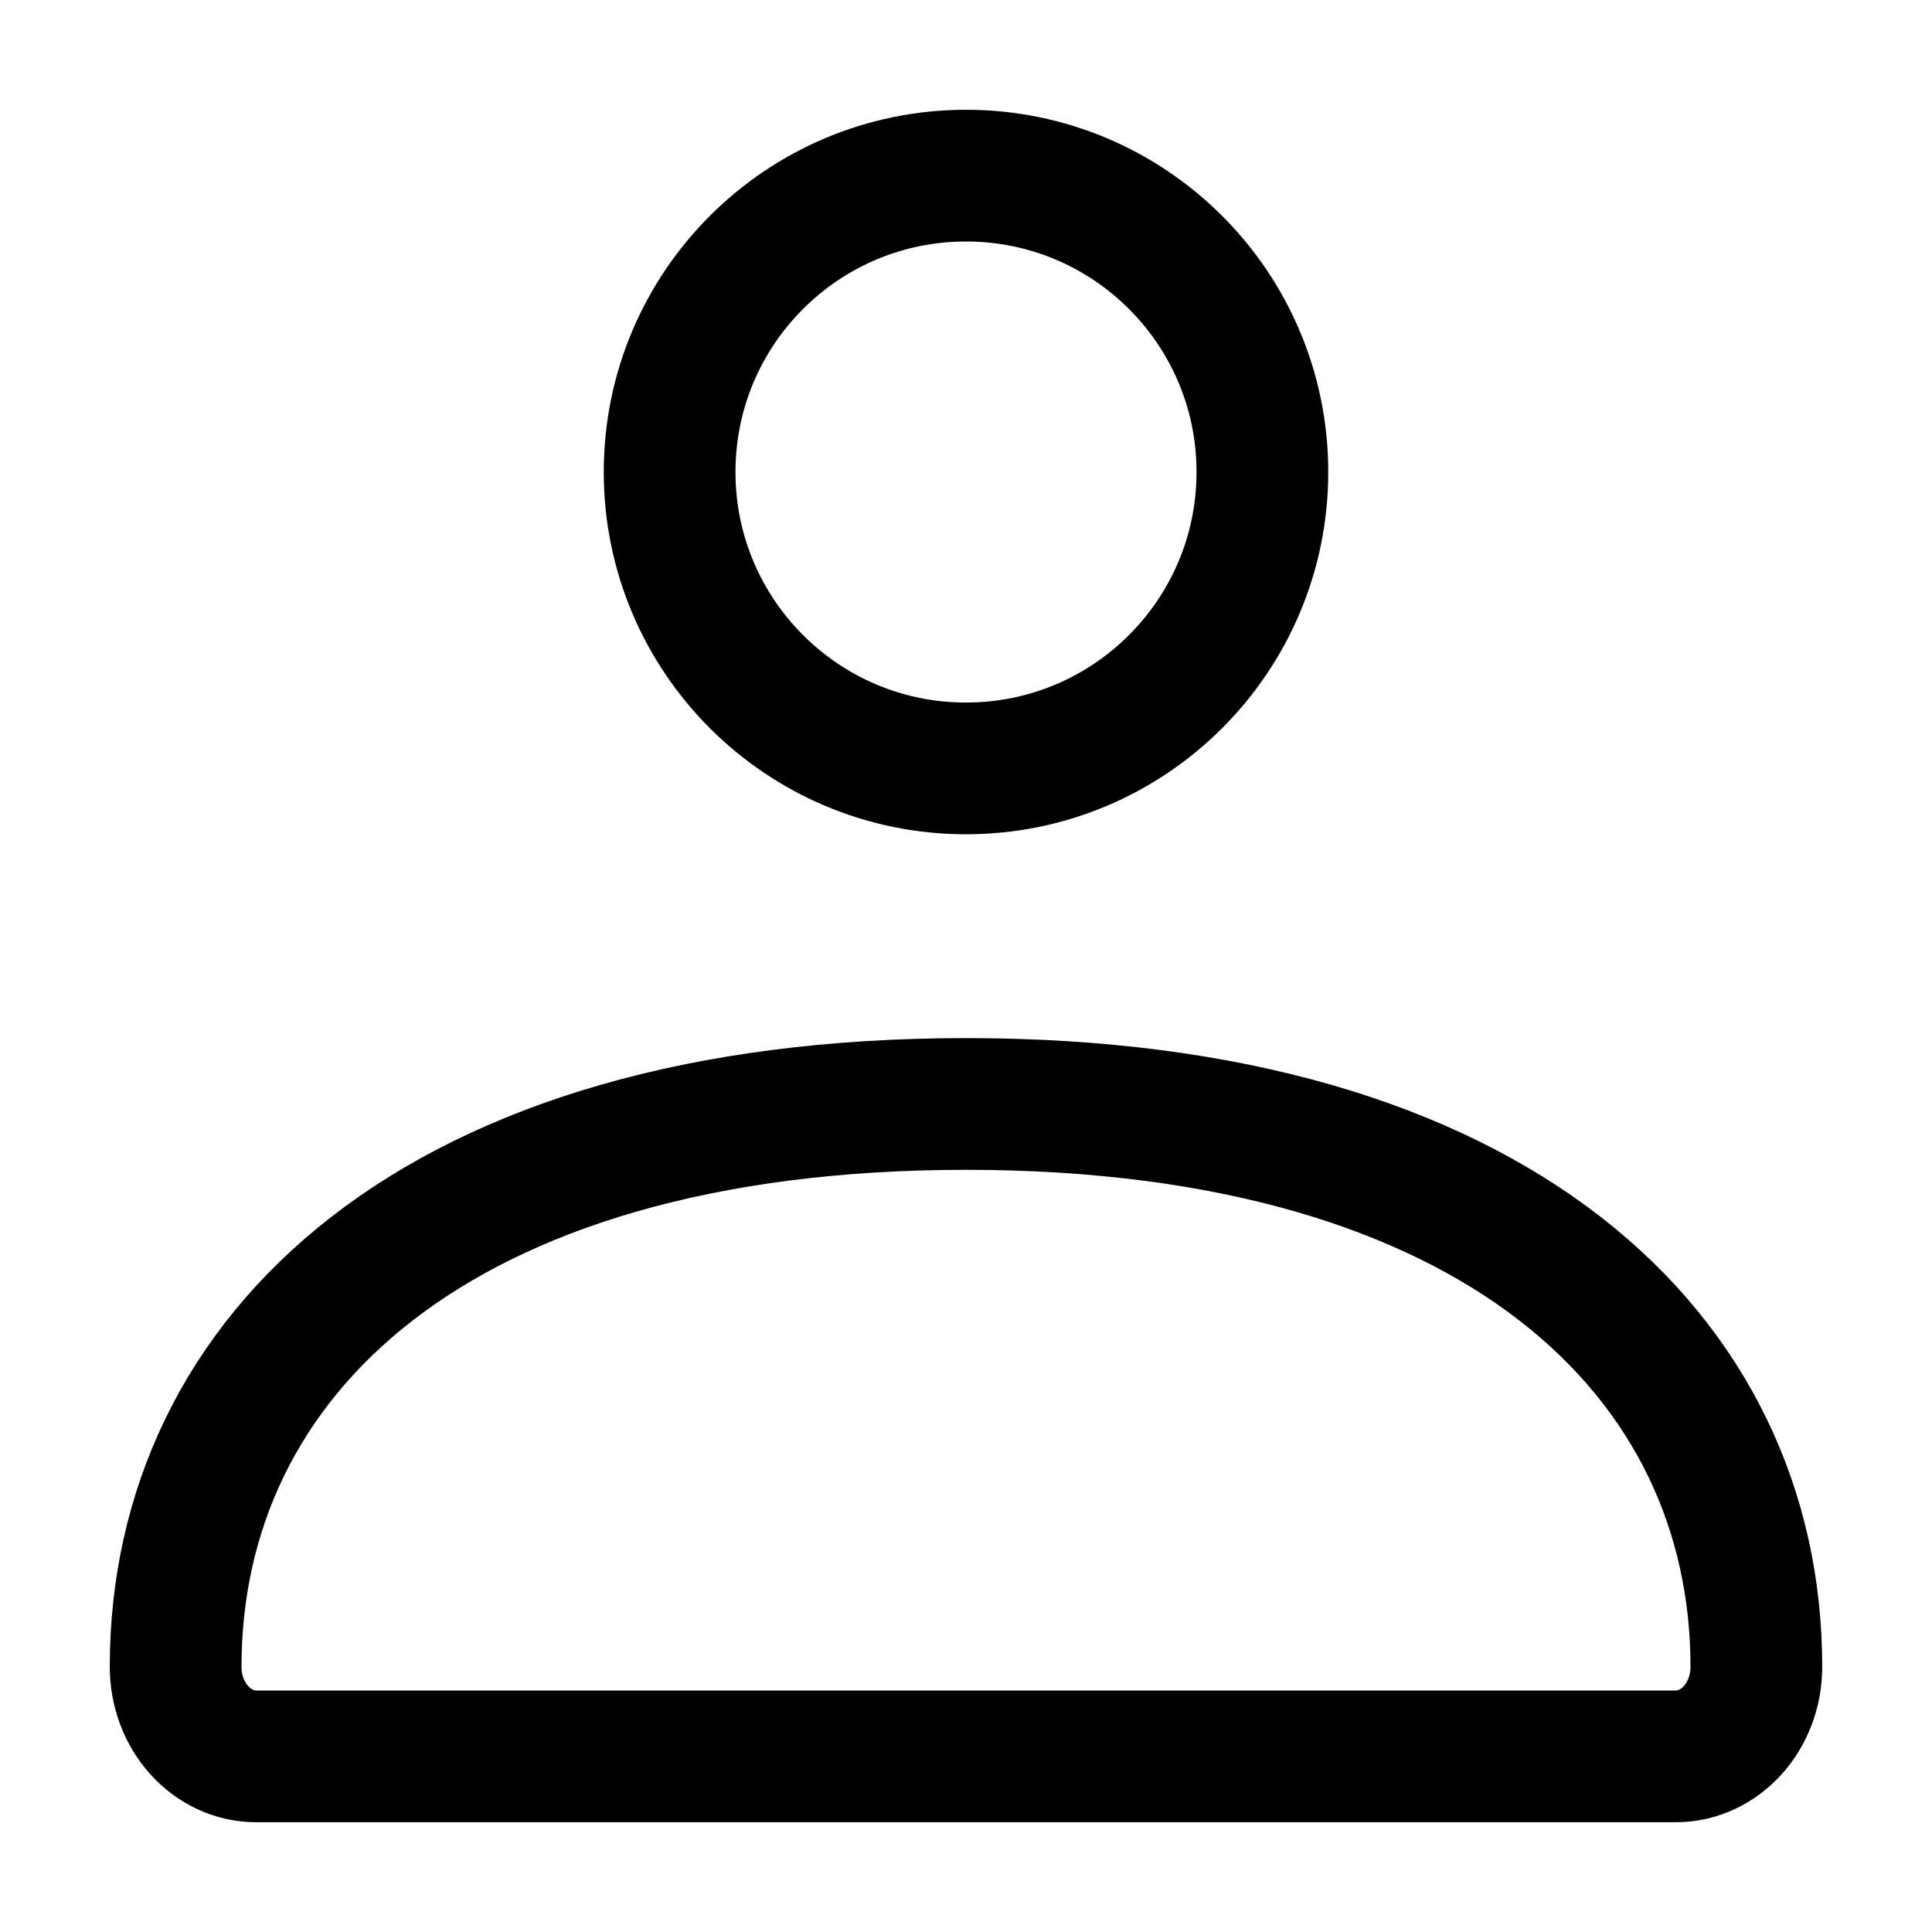 <svg width="22" height="22" viewBox="0 0 22 22" fill="none" xmlns="http://www.w3.org/2000/svg">
<path d="M2 18.98C2 15.441 4.957 12.571 11 12.571C17.043 12.571 20 15.441 20 18.98C20 19.544 19.589 20 19.082 20H2.918C2.411 20 2 19.544 2 18.98Z" stroke="black" stroke-width="1.5"/>
<path d="M14.375 5.375C14.375 7.239 12.864 8.75 11 8.75C9.136 8.75 7.625 7.239 7.625 5.375C7.625 3.511 9.136 2 11 2C12.864 2 14.375 3.511 14.375 5.375Z" stroke="black" stroke-width="1.5"/>
</svg>
